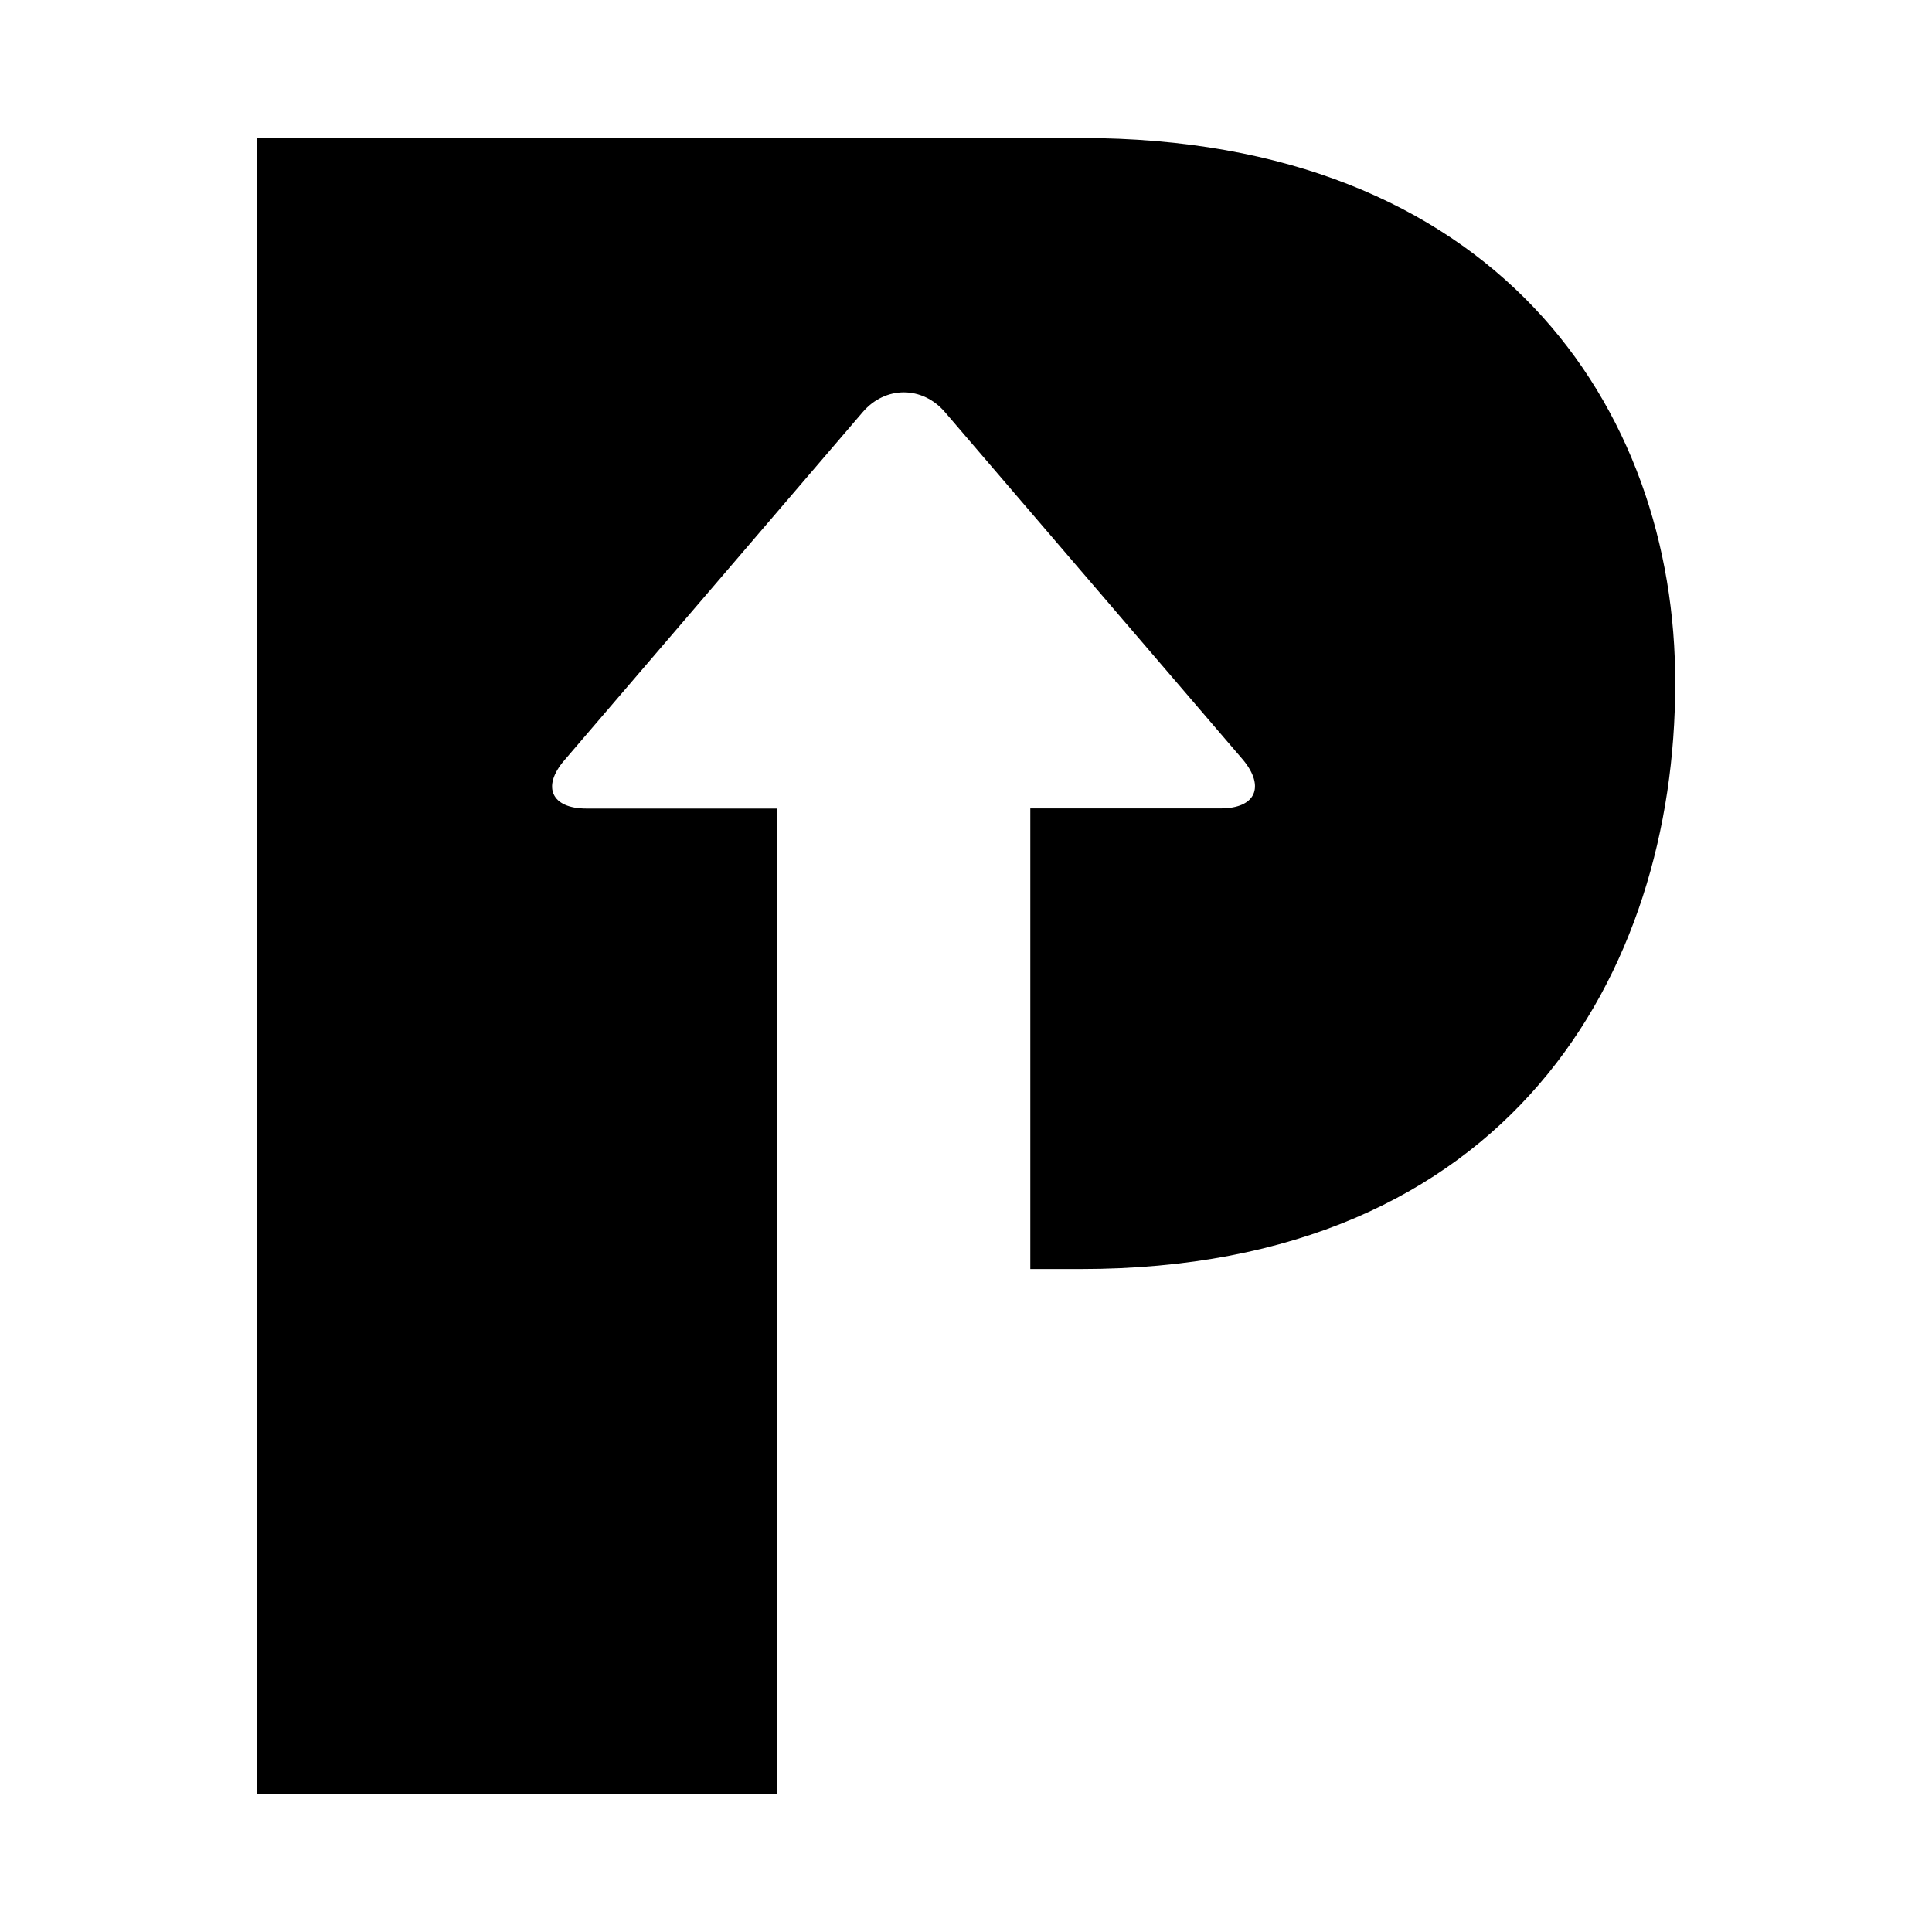 <?xml version="1.0" encoding="utf-8"?><!-- Скачано с сайта svg4.ru / Downloaded from svg4.ru -->
<svg fill="#000000" width="800px" height="800px" viewBox="0 0 14 14" role="img" focusable="false" aria-hidden="true" xmlns="http://www.w3.org/2000/svg"><path d="m 7.834,1 -5.973,0 0,12 3.768,0 0,-7.141 -1.38,0 c -0.252,0 -0.325,-0.157 -0.16,-0.349 L 6.251,2.987 c 0.164,-0.192 0.433,-0.192 0.597,0 L 9.01,5.509 c 0.157,0.192 0.09,0.349 -0.165,0.349 l -1.379,0 0,3.338 0.365,0 c 3.112,0 4.308,-2.154 4.308,-4.24 C 12.146,2.953 10.833,1 7.834,1"/></svg>